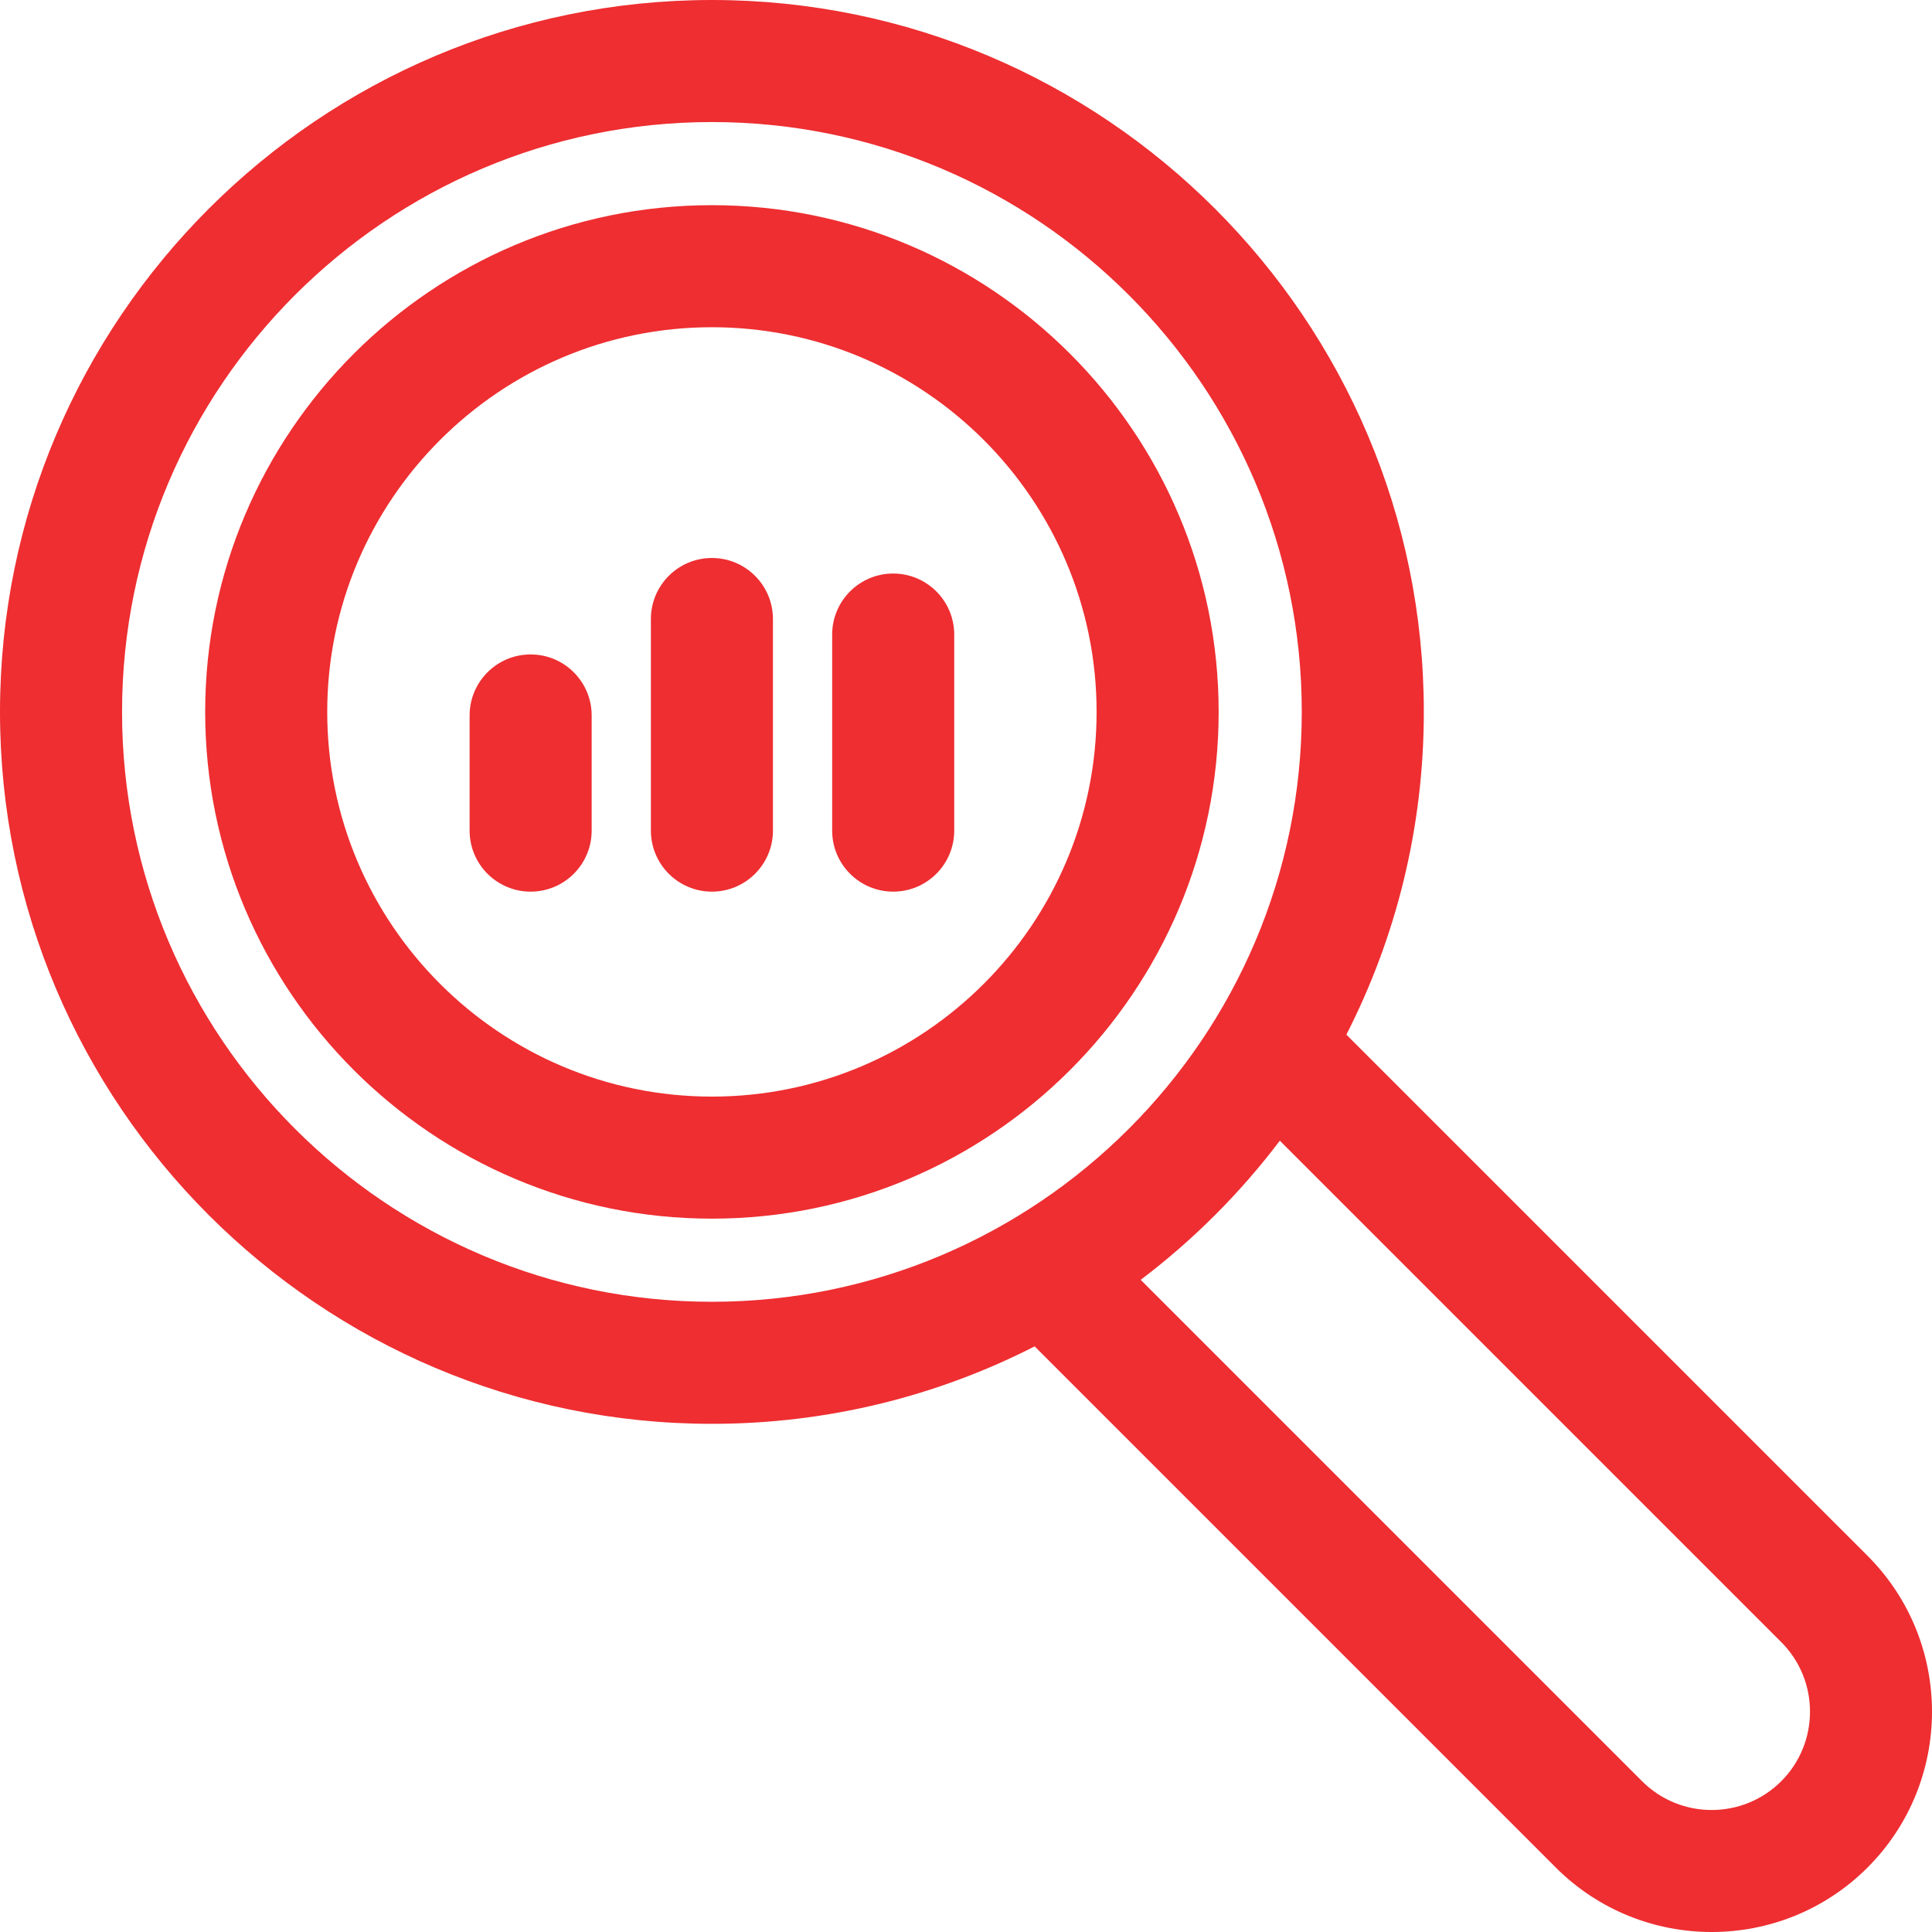 <?xml version="1.0" encoding="UTF-8"?> <svg xmlns="http://www.w3.org/2000/svg" xmlns:xlink="http://www.w3.org/1999/xlink" version="1.1" id="Layer_1" x="0px" y="0px" viewBox="0 0 512.001 512.001" style="enable-background:new 0 0 512.001 512.001;" xml:space="preserve"><g><g><path d="M494.918,412.302L356.805,274.19c13.119-25.687,20.525-54.757,20.525-85.525C377.33,84.635,292.696,0,188.666,0 S0,84.635,0,188.666S84.635,377.33,188.666,377.33c30.768,0,59.837-7.407,85.525-20.525l138.112,138.112 c11.389,11.389,26.348,17.084,41.308,17.084s29.919-5.695,41.308-17.084C517.695,472.14,517.695,435.079,494.918,412.302z M188.666,344.985c-86.194,0-156.321-70.124-156.321-156.319S102.471,32.345,188.666,32.345s156.319,70.125,156.319,156.321 S274.86,344.985,188.666,344.985z M472.046,472.046c-10.165,10.166-26.707,10.166-36.873,0L302.297,339.169 c13.92-10.536,26.338-22.953,36.873-36.873l132.876,132.876C482.213,445.339,482.213,461.88,472.046,472.046z" fill="#000000" style="fill: rgb(238, 46, 49);"></path></g></g><g><g><path d="M188.666,54.373c-74.049,0-134.292,60.243-134.292,134.292s60.243,134.291,134.292,134.291 s134.291-60.243,134.291-134.291S262.715,54.373,188.666,54.373z M188.666,290.612c-56.214,0-101.947-45.733-101.947-101.946 c0-56.214,45.733-101.947,101.947-101.947c56.214,0,101.946,45.733,101.946,101.947 C290.612,244.879,244.879,290.612,188.666,290.612z" fill="#000000" style="fill: rgb(238, 46, 49);"></path></g></g><g><g><path d="M140.625,173.436c-8.932,0-16.173,7.241-16.173,16.173v30.512c0,8.932,7.241,16.173,16.173,16.173 c8.932,0,16.173-7.241,16.173-16.173v-30.512C156.797,180.677,149.556,173.436,140.625,173.436z" fill="#000000" style="fill: rgb(238, 46, 49);"></path></g></g><g><g><path d="M188.666,147.872c-8.932,0-16.173,7.241-16.173,16.173v56.077c0,8.932,7.241,16.173,16.173,16.173 c8.932,0,16.173-7.241,16.173-16.173v-56.077C204.838,155.113,197.597,147.872,188.666,147.872z" fill="#000000" style="fill: rgb(238, 46, 49);"></path></g></g><g><g><path d="M236.707,151.995c-8.932,0-16.173,7.241-16.173,16.173v51.954c0,8.932,7.241,16.173,16.173,16.173 c8.932,0,16.173-7.241,16.173-16.173v-51.954C252.879,159.236,245.638,151.995,236.707,151.995z" fill="#000000" style="fill: rgb(238, 46, 49);"></path></g></g></svg> 